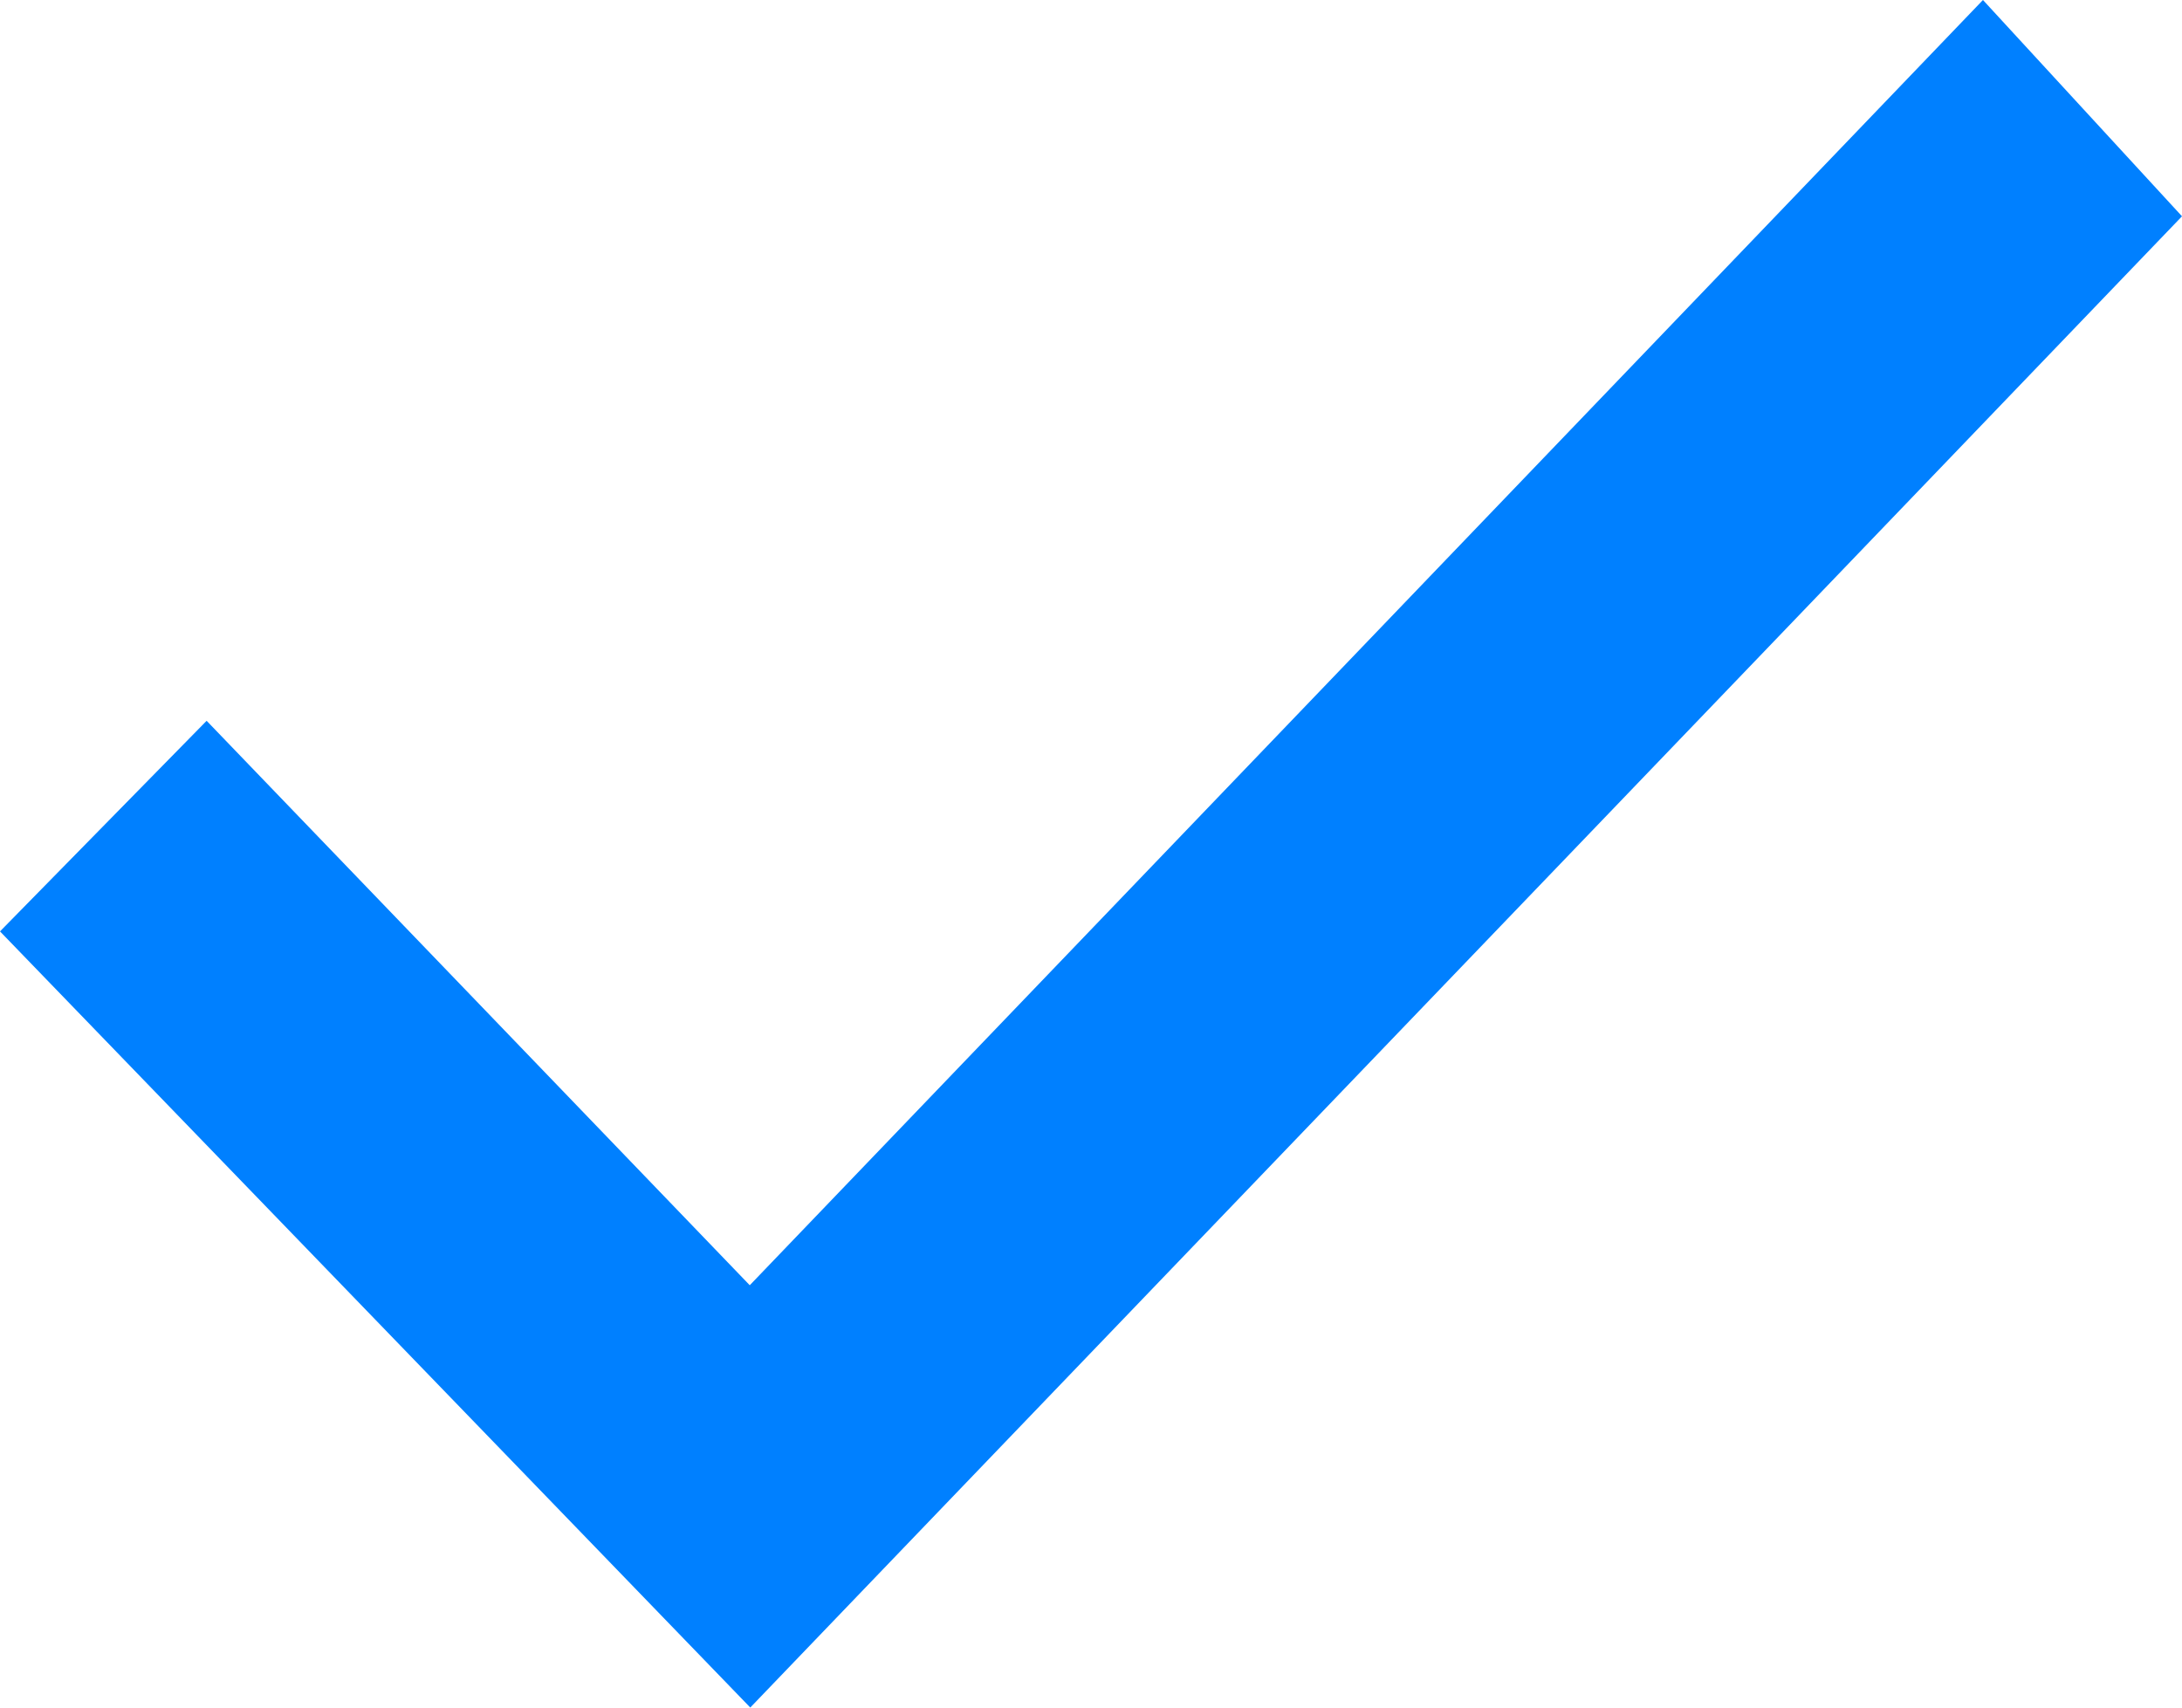 <?xml version="1.0" encoding="UTF-8"?> <svg xmlns="http://www.w3.org/2000/svg" width="23" height="18" viewBox="0 0 23 18" fill="none"><path d="M7.909 18C5.27 15.27 2.634 12.543 0 9.818C0.727 9.077 1.447 8.342 2.178 7.598C4.058 9.551 5.97 11.538 7.903 13.548C12.239 9.029 16.558 4.527 20.902 0C21.622 0.783 22.321 1.543 23 2.28C17.992 7.496 12.945 12.754 7.909 17.999V18Z" fill="#0080FF"></path></svg> 